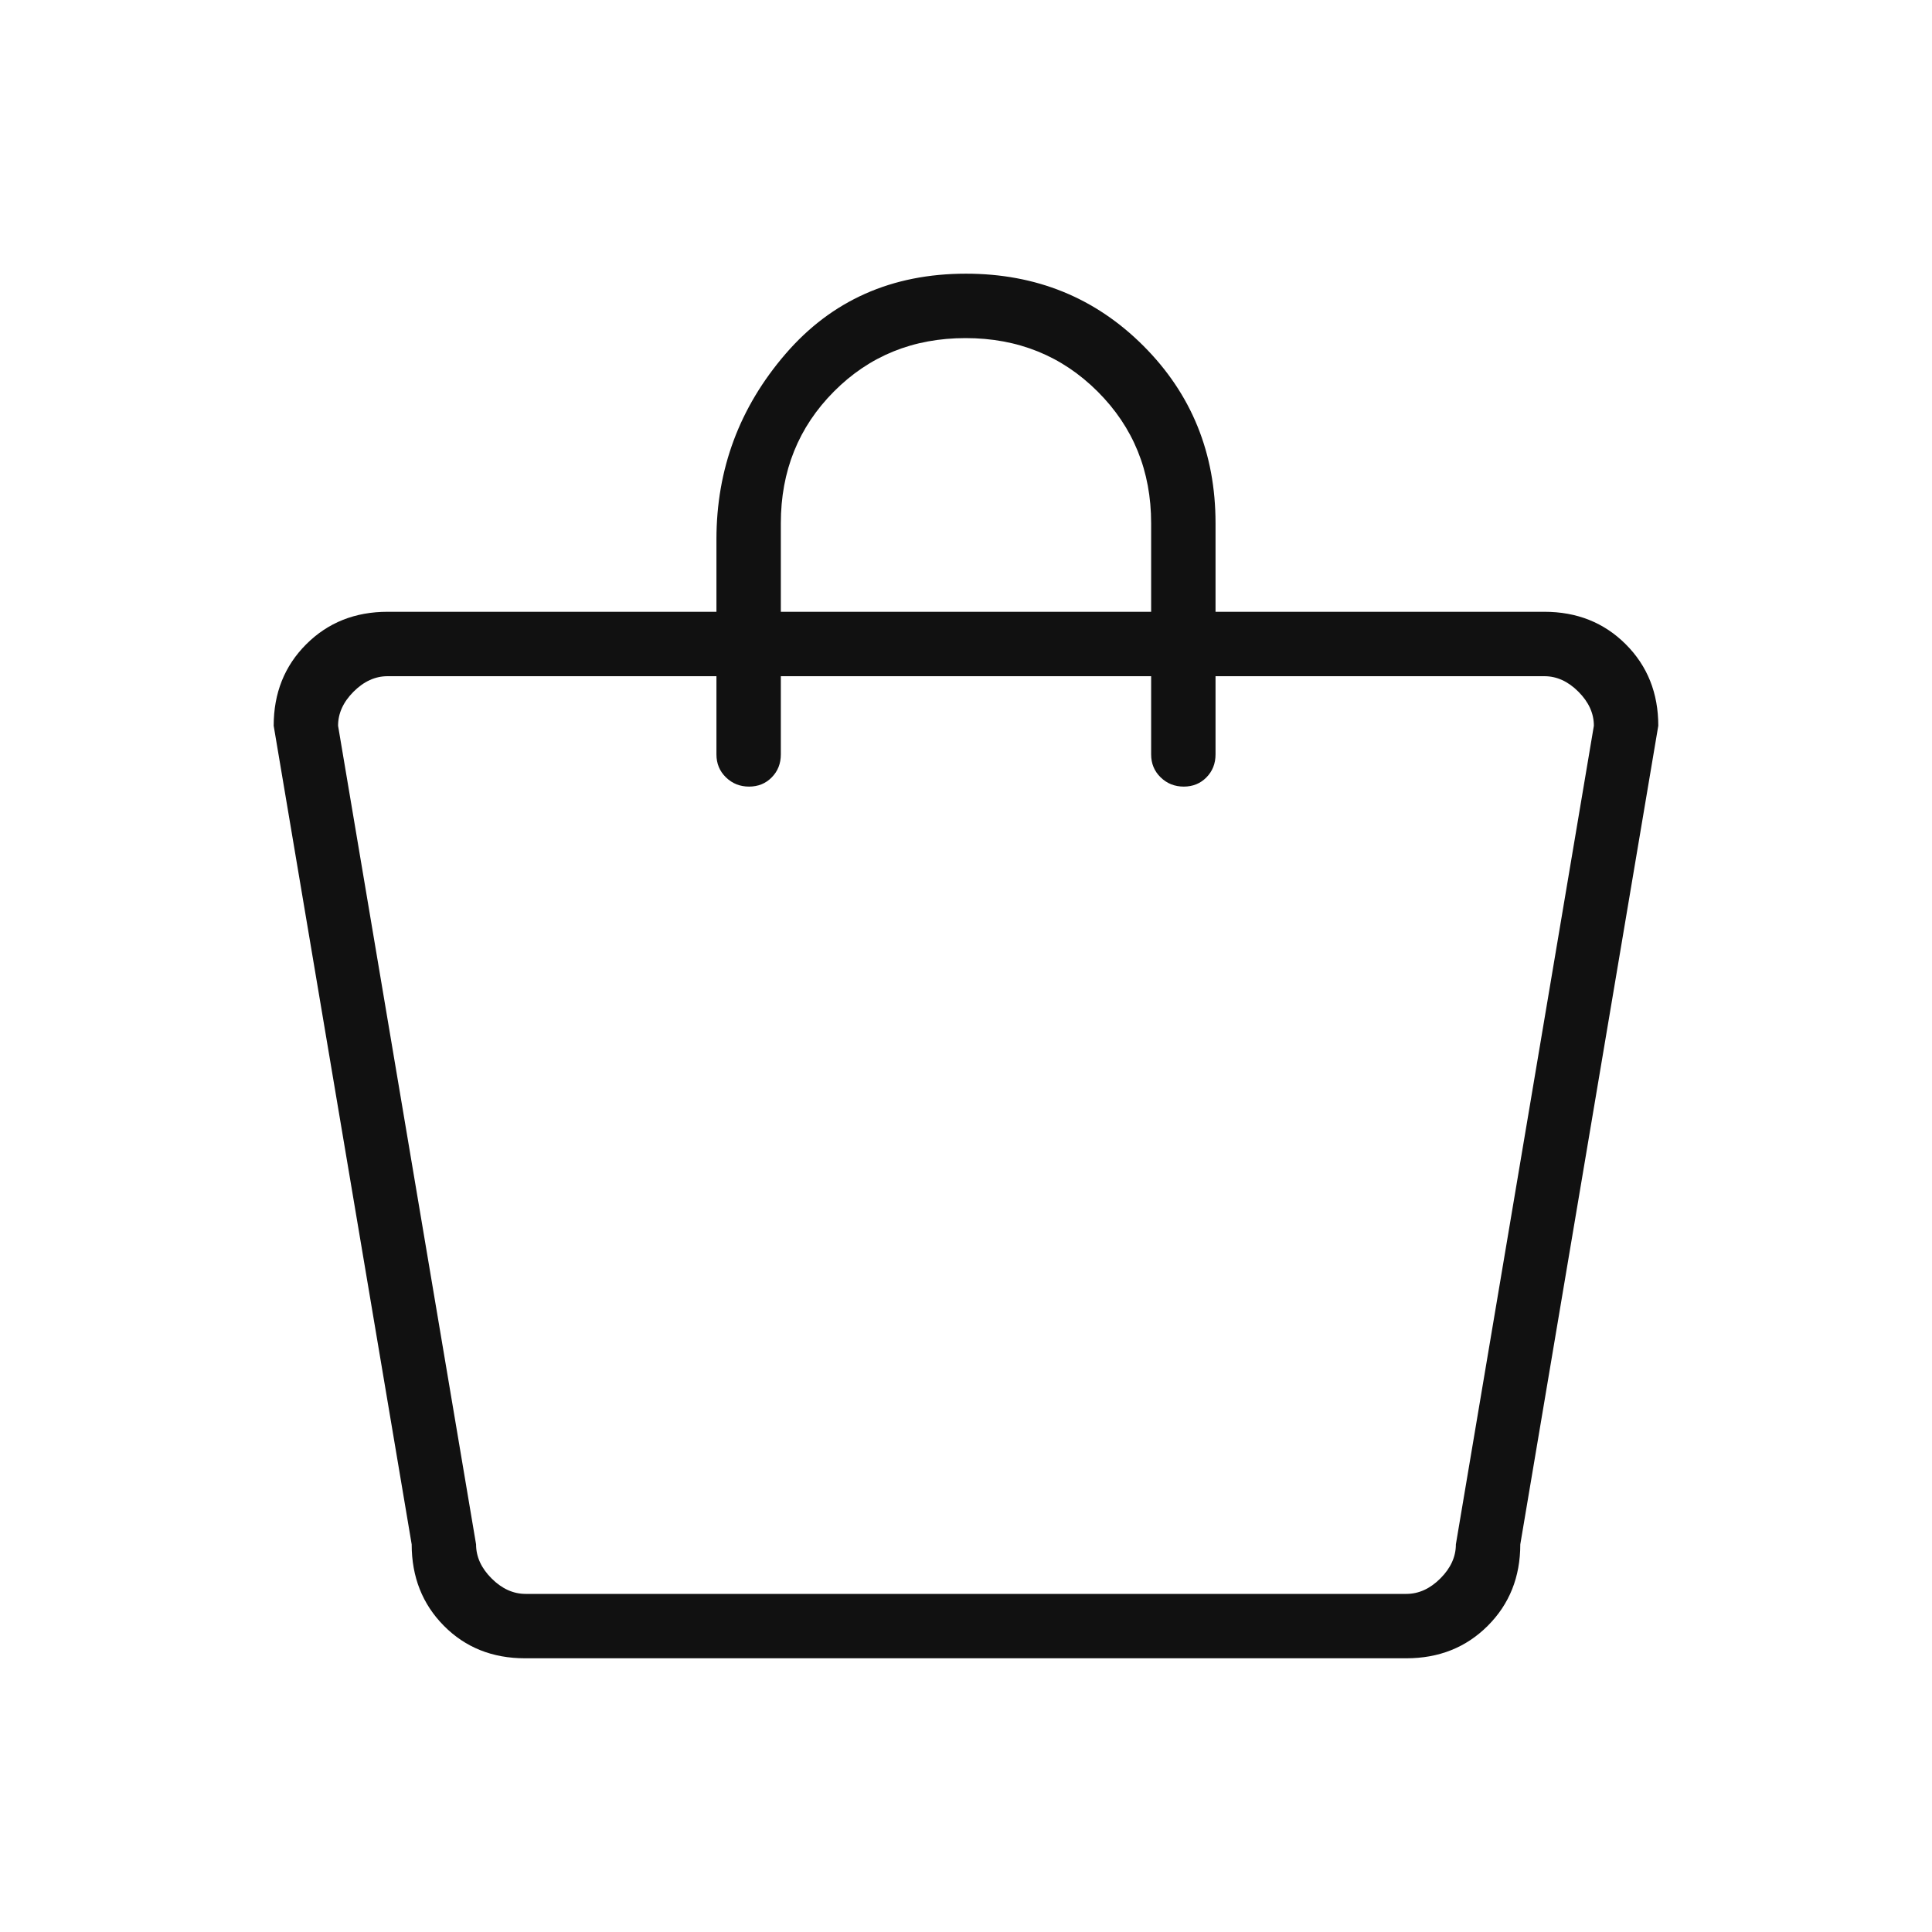 <svg width="70" height="70" viewBox="0 0 70 70" fill="none" xmlns="http://www.w3.org/2000/svg">
<path d="M19.024 60.083C17.841 60.083 16.86 59.691 16.083 58.906C15.305 58.12 14.916 57.137 14.916 55.955L9.916 26.295C9.916 25.113 10.309 24.129 11.094 23.344C11.879 22.559 12.862 22.166 14.044 22.166H25.958V19.541C25.958 16.999 26.793 14.759 28.462 12.822C30.132 10.885 32.311 9.916 34.999 9.916C37.542 9.916 39.685 10.788 41.427 12.53C43.17 14.273 44.041 16.415 44.041 18.958V22.166H55.955C57.136 22.166 58.12 22.559 58.905 23.344C59.69 24.129 60.083 25.113 60.083 26.295L55.083 55.955C55.083 57.137 54.69 58.12 53.904 58.906C53.119 59.691 52.134 60.083 50.952 60.083H19.024ZM19.044 57.75H50.955C51.403 57.75 51.815 57.563 52.188 57.189C52.562 56.815 52.749 56.404 52.749 55.955L57.749 26.295C57.749 25.846 57.562 25.435 57.188 25.061C56.815 24.687 56.403 24.5 55.955 24.5H44.041V27.333C44.041 27.666 43.931 27.943 43.711 28.166C43.492 28.389 43.218 28.5 42.89 28.5C42.562 28.5 42.283 28.389 42.053 28.166C41.823 27.943 41.708 27.666 41.708 27.333V24.5H28.291V27.333C28.291 27.666 28.181 27.943 27.961 28.166C27.742 28.389 27.468 28.5 27.14 28.5C26.812 28.5 26.533 28.389 26.303 28.166C26.073 27.943 25.958 27.666 25.958 27.333V24.5H14.044C13.595 24.5 13.184 24.687 12.81 25.061C12.436 25.435 12.249 25.846 12.249 26.295L17.249 55.955C17.249 56.404 17.436 56.815 17.81 57.189C18.184 57.563 18.596 57.75 19.044 57.75ZM28.291 22.166H41.708V18.958C41.708 17.066 41.061 15.475 39.768 14.185C38.475 12.895 36.881 12.25 34.984 12.25C33.087 12.25 31.497 12.895 30.215 14.185C28.932 15.475 28.291 17.066 28.291 18.958V22.166Z" fill="#111111"/>
</svg>
